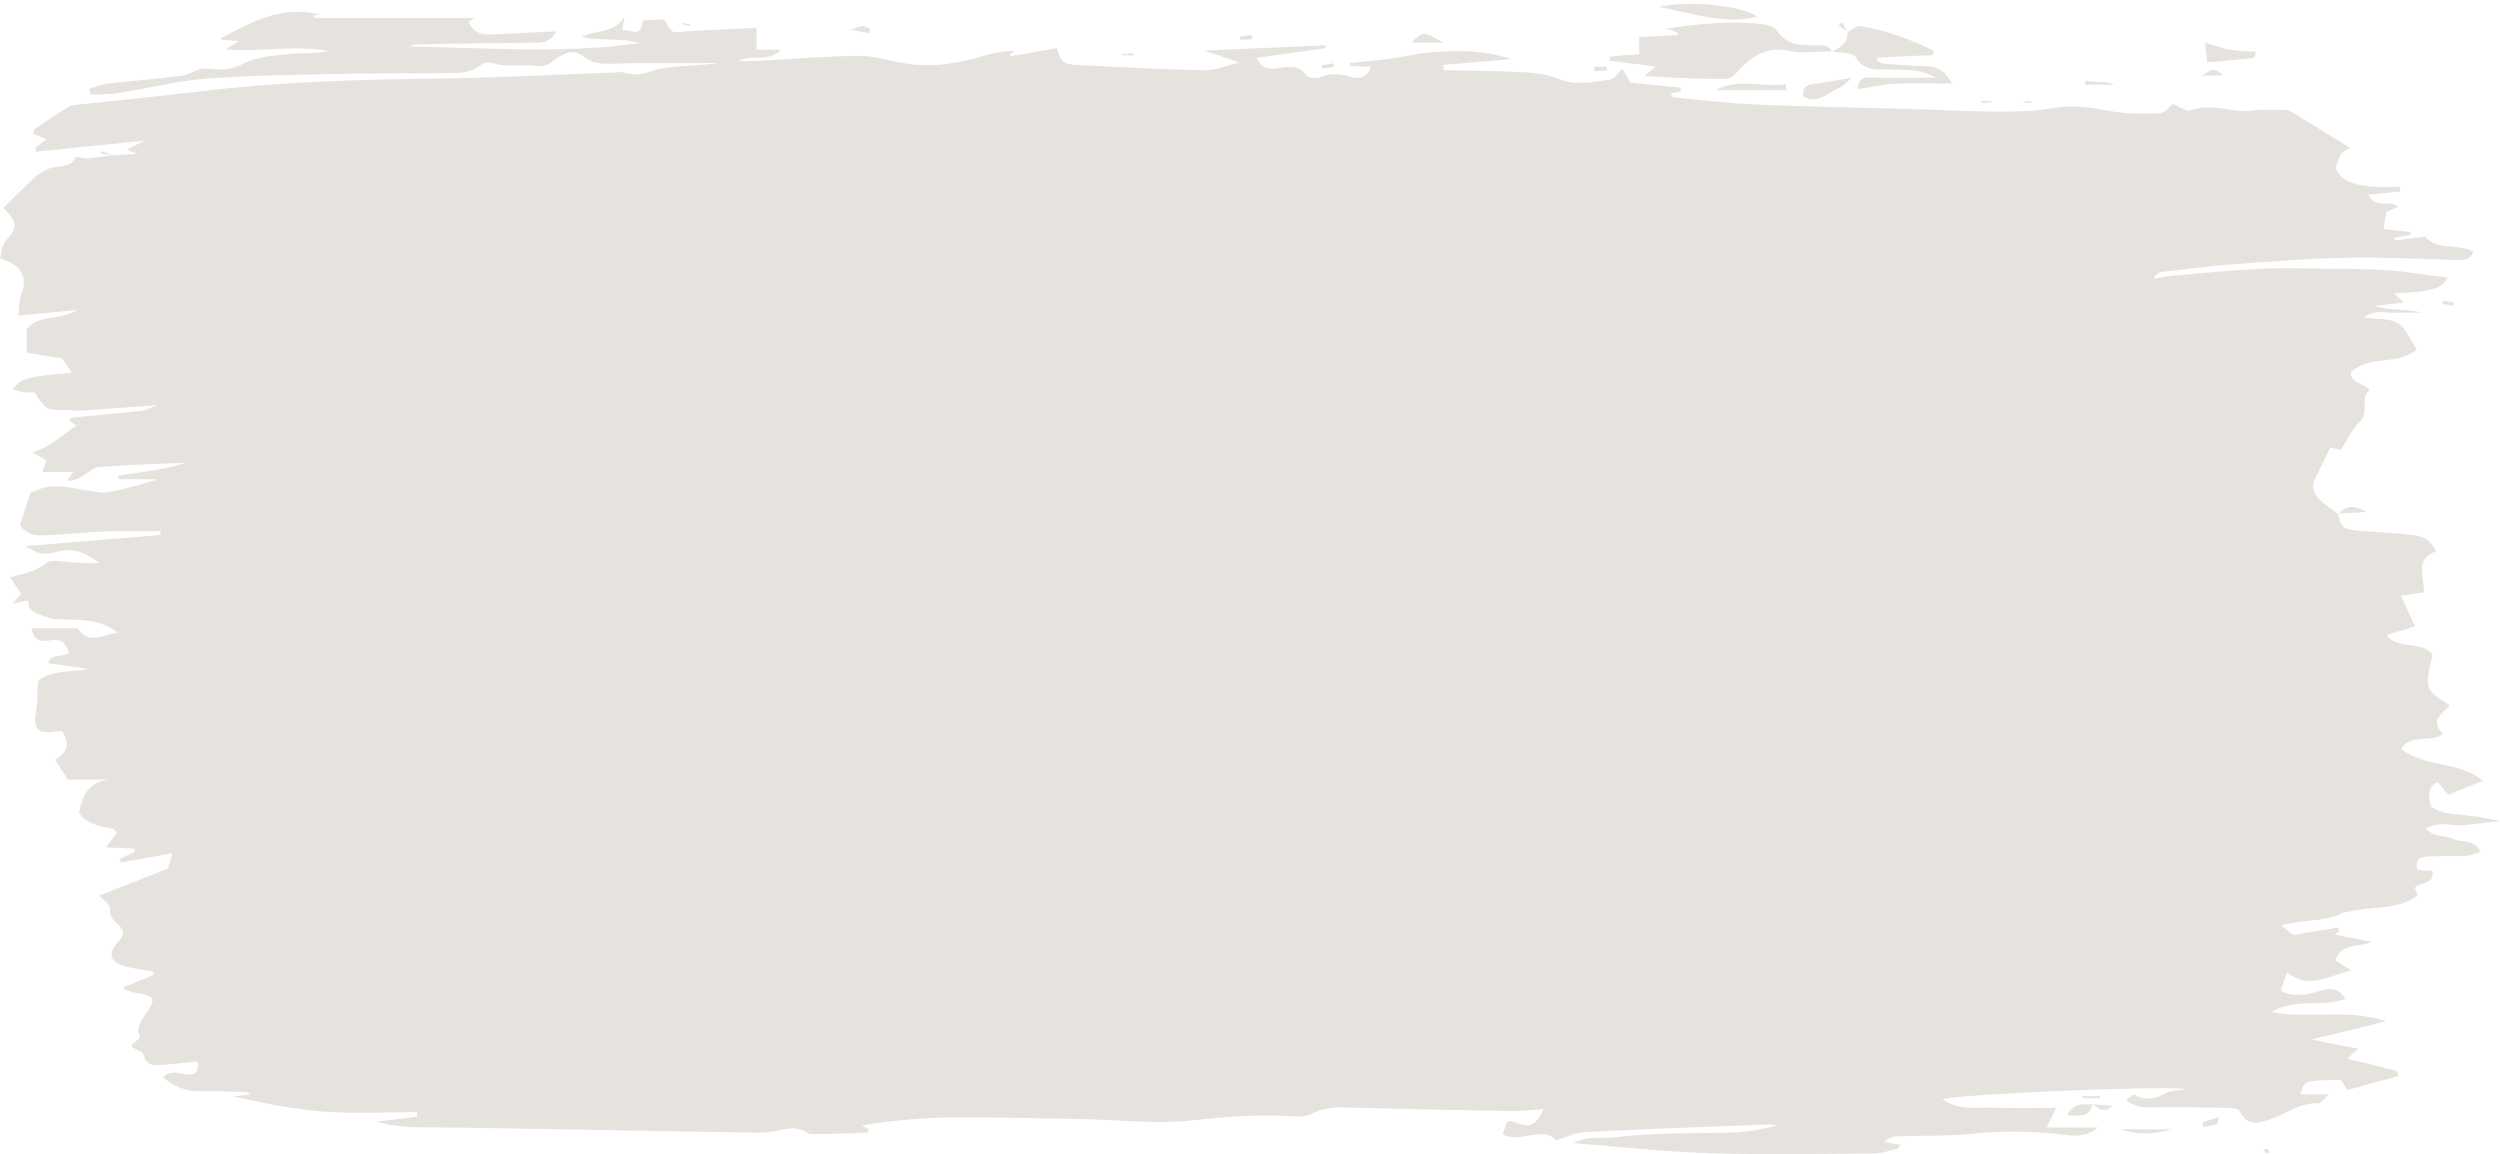 <?xml version="1.0" encoding="UTF-8" standalone="no"?><svg xmlns="http://www.w3.org/2000/svg" xmlns:xlink="http://www.w3.org/1999/xlink" fill="#000000" height="716.5" preserveAspectRatio="xMidYMid meet" version="1" viewBox="0.0 -2.4 1552.0 716.5" width="1552" zoomAndPan="magnify"><defs><clipPath id="a"><path d="M 0 4 L 1551.969 4 L 1551.969 714.09 L 0 714.09 Z M 0 4"/></clipPath></defs><g><g id="change1_2"><path d="M 1451.422 316.512 C 1451.43 316.551 1451.441 316.582 1451.449 316.621 C 1451.551 316.695 1451.648 316.77 1451.75 316.848 L 1451.422 316.512" fill="#e6e3de"/></g><g clip-path="url(#a)" id="change1_1"><path d="M 1475.219 490.406 C 1485.16 498.895 1497.281 498.539 1509.191 498.746 C 1509.25 498.762 1509.32 498.777 1509.379 498.789 C 1497.371 498.535 1485.191 498.93 1475.219 490.406 Z M 1195.988 685.531 C 1197.602 684.637 1198.621 683.746 1199.121 682.863 C 1198.621 683.742 1197.602 684.633 1195.988 685.531 Z M 1195.801 677.914 C 1192.68 679.641 1189.559 681.367 1186.441 683.094 C 1189.559 681.367 1192.68 679.641 1195.801 677.914 Z M 882.781 656.121 C 882.797 656.121 882.809 656.121 882.824 656.121 C 892.391 664.219 902.359 657.832 912.18 656.348 C 902.348 657.836 892.355 664.246 882.781 656.121 Z M 874.949 661.566 C 878.848 661.078 881.629 660.078 882.676 656.125 C 882.684 656.121 882.688 656.121 882.695 656.121 C 882.699 656.121 882.707 656.121 882.715 656.121 C 881.676 660.07 878.875 661.074 874.949 661.566 Z M 633.375 544.621 C 633.961 545.043 634.531 545.77 635.133 545.797 C 634.527 545.77 633.957 545.039 633.371 544.621 C 633.371 544.621 633.371 544.621 633.375 544.621 Z M 142.219 538.441 C 142.223 538.438 142.227 538.438 142.23 538.438 C 166.652 536.973 191.078 535.508 215.5 534.043 C 191.074 535.508 166.645 536.977 142.219 538.441 Z M 93.938 523.004 C 98.398 522.059 103.824 523.57 106.281 517.555 C 106.312 517.551 106.344 517.543 106.375 517.535 C 103.871 523.586 98.414 522.055 93.938 523.004 Z M 62.395 372.312 C 61.016 369.73 59.625 367.125 57.984 364.051 C 59.625 367.121 61.016 369.73 62.395 372.312 Z M 174.508 426.465 C 202.535 425.355 230.66 423.941 258.809 423.152 C 230.641 423.945 202.488 425.355 174.332 426.508 Z M 920.617 424.176 C 927.352 422.66 934.074 422.293 940.789 422.402 C 934.074 422.293 927.352 422.66 920.617 424.176 Z M 887.438 503.73 C 895.965 503.762 904.461 503.766 912.949 503.766 C 904.285 503.766 895.617 503.766 886.953 503.766 C 887.113 503.754 887.277 503.742 887.438 503.73 Z M 885.105 503.891 C 885.211 503.883 885.312 503.875 885.418 503.867 C 881.898 505.086 878.527 507.027 875.004 507.355 C 878.449 507.035 881.75 505.172 885.105 503.891 Z M 915.809 422.746 C 916.918 423.219 918.023 423.695 919.137 424.113 C 918.023 423.695 916.914 423.219 915.809 422.746 Z M 1220.551 507.145 C 1223.93 505.742 1227.191 503.211 1230.578 503.02 C 1227.27 503.207 1224.078 505.629 1220.828 507.141 C 1220.738 507.141 1220.641 507.145 1220.551 507.145 Z M 1220.25 507.148 C 1214.48 502.676 1208.359 502.082 1201.98 504.148 C 1208.391 502.074 1214.531 502.676 1220.281 507.148 C 1220.27 507.148 1220.262 507.148 1220.25 507.148 Z M 1219.809 631.051 C 1226.559 622.648 1236.879 621.551 1246.281 616.773 C 1236.91 621.535 1226.621 622.652 1219.93 631.074 C 1219.891 631.066 1219.852 631.059 1219.809 631.051 Z M 1211.719 629.344 C 1214.809 626.855 1217.16 628.938 1219.512 631.023 C 1219.5 631.023 1219.488 631.027 1219.488 631.027 C 1217.129 628.914 1214.789 626.871 1211.719 629.344 Z M 107.27 517.289 C 107.297 517.277 107.324 517.27 107.355 517.262 C 110.742 517.285 114.113 517.289 117.48 517.289 C 114.074 517.289 110.672 517.289 107.27 517.289 Z M 637.191 544.895 C 636.812 544.609 636.453 544.281 636.082 543.988 C 636.453 544.281 636.812 544.609 637.191 544.895 Z M 823.641 536.141 C 823.656 536.137 823.676 536.133 823.691 536.129 C 917.836 530.395 1011.98 524.652 1106.121 518.91 C 1011.961 524.652 917.801 530.398 823.641 536.141 Z M 36.344 443.715 C 36.074 443.223 35.734 442.398 35.488 442.035 C 35.406 441.914 35.336 441.848 35.281 441.855 C 35.336 441.848 35.406 441.914 35.488 442.035 C 35.738 442.398 36.074 443.223 36.348 443.715 C 36.348 443.715 36.344 443.715 36.344 443.715 Z M 33.406 442.703 C 33.812 442.469 34.219 442.227 34.641 442.055 C 34.219 442.227 33.812 442.469 33.406 442.703 C 33.203 442.82 33 442.938 32.793 443.047 C 33 442.938 33.203 442.82 33.406 442.703 Z M 1523.391 518.551 C 1518.262 515.98 1511.301 517.793 1506 512.062 C 1514.09 506.984 1522.02 510.582 1529.449 509.797 C 1536.961 509.004 1544.461 508.234 1551.969 507.457 C 1540.852 504.504 1529.852 503.715 1518.922 502.379 C 1515.691 501.98 1512.648 500.031 1509.52 498.793 C 1509.512 498.793 1509.5 498.793 1509.488 498.793 C 1506.781 490.906 1508.141 484.277 1513.629 483.297 C 1515.391 485.492 1517.441 488.039 1519.781 490.953 C 1526.828 488.133 1533.852 485.32 1541.309 482.332 C 1526.84 469.906 1505.559 474.363 1490.66 462.535 C 1496.969 452.59 1508.48 459.031 1516.809 453.273 C 1507.809 445.203 1515.828 440.605 1521.031 435.633 C 1505.09 425.559 1505.09 425.559 1510.148 404.004 C 1503.352 394.906 1489.73 401.641 1481.449 391.836 C 1488.32 389.777 1493.922 388.102 1499.262 386.5 C 1496.32 380.031 1493.648 374.168 1490.609 367.496 C 1496.262 366.66 1500.512 366.035 1504.77 365.402 C 1505.078 355.715 1498.73 344.629 1512.16 339.984 C 1509.32 332.574 1503.73 330.27 1497.371 329.652 C 1486.441 328.594 1475.48 327.914 1464.531 327.082 C 1454.75 326.34 1453.441 325.309 1451.449 316.621 C 1447.691 313.754 1443.691 311.137 1440.281 307.902 C 1436.57 304.387 1434.648 300.023 1437.25 294.781 C 1440.359 288.531 1443.359 282.23 1446.691 275.379 C 1449.301 276.066 1452.039 276.785 1453.129 277.074 C 1457.43 270.402 1460.199 263.699 1465.031 259.223 C 1471.531 253.191 1464.25 244.445 1471.172 239.887 C 1467.641 234.938 1459.75 236.484 1459.301 228.781 C 1470.512 217.887 1488.461 224.719 1500.32 214.527 C 1496.301 208.613 1493.711 201.324 1488.59 198.246 C 1483.262 195.039 1475.48 195.898 1467.602 194.816 C 1473.672 189.586 1479.941 191.844 1485.73 191.719 C 1491.789 191.586 1497.859 191.688 1503.922 191.688 C 1493.91 189.273 1483.762 190.652 1473.949 187.492 C 1479.578 186.855 1485.199 186.219 1492.238 185.422 C 1489.238 182.574 1487.91 181.312 1486.148 179.648 C 1509.359 178.855 1515.699 177.023 1519.609 169.992 C 1507.352 168.414 1495.23 166.355 1483.02 165.426 C 1470.809 164.492 1458.512 164.566 1446.25 164.434 C 1431.77 164.277 1417.262 163.801 1402.82 164.492 C 1384.762 165.355 1366.75 167.211 1348.738 168.762 C 1344.84 169.094 1341 169.945 1337.129 170.562 C 1338.77 165.738 1342.98 166.34 1346.871 165.926 C 1358.711 164.68 1370.512 162.84 1382.371 161.969 C 1406.551 160.195 1430.75 158.148 1454.969 157.633 C 1478.328 157.137 1501.73 158.344 1525.109 159 C 1529.84 159.137 1533.77 158.738 1535.422 153.797 C 1525.5 148.555 1512.34 153.215 1505.75 144.402 C 1499 145.32 1493.301 146.121 1487.59 146.805 C 1487.25 146.844 1486.801 145.902 1486.281 145.273 C 1489.809 144.625 1493.121 144.016 1496.43 143.41 C 1496.449 142.848 1496.461 142.285 1496.469 141.723 C 1490.68 141.074 1484.891 140.426 1479.629 139.836 C 1480.301 135.984 1480.82 132.992 1481.48 129.207 C 1482.949 128.555 1485.738 127.32 1488.789 125.969 C 1483.09 121.262 1474.602 127.605 1470.129 118.43 C 1477.629 117.691 1483.82 117.082 1490 116.473 C 1489.961 115.531 1489.922 114.594 1489.891 113.652 C 1482.602 113.477 1475.191 114.066 1468.07 112.914 C 1460.828 111.742 1453.09 110.094 1449.988 101.633 C 1453.309 91.992 1453.309 91.992 1458.961 89.449 C 1446.27 81.613 1434.102 74.066 1421.859 66.617 C 1420.859 66.008 1419.441 65.867 1418.211 65.867 C 1411.762 65.863 1405.219 65.301 1398.891 66.195 C 1385.941 68.027 1373.172 61.125 1360.012 66.098 C 1357.219 67.152 1352.68 63.59 1349.039 62.191 C 1346.488 64.098 1343.801 67.809 1340.988 67.906 C 1330.988 68.258 1320.738 68.508 1310.98 66.676 C 1298.77 64.383 1287.07 62.375 1274.449 64.684 C 1262.871 66.805 1250.809 66.902 1238.961 66.891 C 1222.648 66.875 1206.34 65.848 1190.031 65.383 C 1156.961 64.438 1123.871 63.906 1090.82 62.539 C 1073.66 61.828 1056.551 59.734 1039.43 58.137 C 1038.488 58.051 1037.672 56.816 1036.488 55.875 C 1039.262 55.227 1041.352 54.734 1043.441 54.242 C 1043.371 53.504 1043.289 52.766 1043.219 52.027 C 1032.469 50.941 1021.73 49.852 1012.172 48.887 C 1010.359 45.773 1008.859 43.184 1007.191 40.301 C 1003.922 43.297 1001.91 46.746 999.5 47.059 C 988.812 48.441 978.176 51.055 967.254 46.5 C 960.949 43.871 953.684 42.848 946.777 42.484 C 929.977 41.609 913.137 41.547 896.309 41.152 C 896.266 40.059 896.219 38.965 896.172 37.871 C 910.203 36.68 924.23 35.488 938.262 34.301 C 929.074 31.273 919.996 29.82 910.871 29.43 C 902.613 29.07 894.273 29.508 886.031 30.277 C 879.082 30.93 872.254 32.789 865.32 33.715 C 856.227 34.926 847.078 35.742 837.957 36.727 C 838.039 37.336 838.125 37.938 838.211 38.547 C 842.484 38.738 846.758 38.934 851.031 39.129 C 849.094 45.379 844.305 47.047 838.711 45.363 C 832.113 43.383 826.027 42.797 819.426 45.539 C 817.066 46.523 812.141 46.027 810.98 44.383 C 806.062 37.387 799.543 39.07 793.145 39.973 C 787.617 40.75 783.105 40.168 779.965 33.539 C 794.988 31.422 808.977 29.449 822.965 27.477 C 822.891 26.902 822.816 26.324 822.742 25.75 C 798.59 26.797 774.434 27.84 747.668 29 C 755.5 31.652 761.004 33.516 769.484 36.391 C 760.234 38.562 753.938 41.41 747.715 41.266 C 720.832 40.637 693.969 39.184 667.105 37.859 C 664.566 37.734 661.461 37.094 659.742 35.488 C 657.91 33.77 657.406 30.629 656.074 27.523 C 646.039 29.262 636.52 30.91 627.004 32.559 C 626.961 32.156 626.918 31.75 626.879 31.344 C 627.988 30.703 629.102 30.059 630.215 29.414 C 623.047 29.102 616.605 30.383 610.363 32.301 C 593.746 37.41 576.965 39.766 559.656 36.609 C 550.688 34.973 541.664 32.125 532.703 32.258 C 511.562 32.566 490.449 34.355 469.32 35.492 C 466.324 35.652 463.312 35.516 458.586 35.516 C 467.387 30.777 476.703 36.703 485.109 28.473 C 478.562 28.473 474.156 28.473 469.676 28.473 C 469.676 23.789 469.676 20.066 469.676 14.848 C 463.348 15.168 457.758 15.441 452.168 15.734 C 441.684 16.289 431.172 16.574 420.723 17.52 C 414.621 18.07 414.969 12.324 412.117 9.574 C 407.672 9.812 403.363 10.043 399.262 10.266 C 397.426 18.344 397.426 18.344 386.309 16.008 C 386.75 13.41 387.195 10.809 387.641 8.207 C 381.203 18.395 369.734 16.137 360.98 20.457 C 372.891 23.473 385.266 20.605 396.898 24.438 C 349.355 31.09 301.77 27.23 254.199 26.504 C 255.887 25.453 257.598 25.137 259.312 25.109 C 283.164 24.734 307.016 24.309 330.871 24.137 C 336.125 24.102 341.129 24.398 345.605 17.082 C 331.852 17.734 320.055 18.191 308.273 18.891 C 301.109 19.316 294.328 19.34 290.98 11.234 C 292.773 9.98 294.176 9 294.535 8.746 C 261.695 8.746 228.387 8.746 195.074 8.746 C 194.867 8.215 194.66 7.68 194.453 7.145 C 195.891 7.031 197.332 6.918 198.77 6.805 C 174.617 0.496 156.609 11.363 138.184 20.684 C 137.805 20.871 137.465 21.133 137.105 21.359 C 137.297 21.629 137.484 21.898 137.676 22.172 C 141.066 22.461 144.457 22.75 148.602 23.105 C 145.184 25.109 142.578 26.641 139.973 28.172 C 161.906 30.223 183.148 25.152 204.43 29.383 C 196.152 30.996 187.793 30.312 179.598 31.176 C 170.074 32.18 159.727 32.664 151.555 36.887 C 144.609 40.48 138.609 41.246 131.574 40.488 C 129.246 40.238 126.738 39.809 124.566 40.398 C 120.512 41.5 116.742 44.125 112.672 44.641 C 97.387 46.574 82.012 47.781 66.703 49.566 C 62.844 50.016 59.113 51.605 55.324 52.672 C 55.555 53.902 55.789 55.133 56.02 56.363 C 61.91 56.066 67.887 56.297 73.676 55.375 C 91.496 52.551 109.137 47.914 127.043 46.512 C 154.285 44.371 181.691 44.117 209.035 43.52 C 231.559 43.023 254.094 43.207 276.621 43.039 C 284.113 42.98 291.613 43.328 298.121 38.164 C 299.934 36.727 303.465 35.871 305.543 36.613 C 314.355 39.75 323.383 37.27 332.062 38.457 C 337.258 39.172 340.129 38.066 343.727 35.137 C 349.141 30.727 356.203 27.785 361.938 32.445 C 367.457 36.93 372.922 37.281 379.078 37.176 C 386.129 37.047 393.184 36.777 400.234 36.746 C 415.578 36.68 430.926 36.727 446.27 36.727 C 438.273 37.977 430.117 38.09 422.016 38.809 C 415.914 39.352 409.562 39.805 403.902 41.879 C 397.727 44.145 392.133 44.605 386.129 42.215 C 385.414 41.934 384.402 42.492 383.527 42.523 C 345.16 43.895 306.805 45.98 268.426 46.422 C 220.262 46.973 172.219 48.547 124.355 54.301 C 98.98 57.352 73.535 59.789 48.133 62.586 C 46.023 62.816 43.711 63.219 41.957 64.301 C 35.266 68.43 28.723 72.805 22.238 77.254 C 21.328 77.879 21.043 79.406 20.453 80.551 C 23.203 81.699 25.684 82.734 28.762 84.02 C 25.789 86.324 23.844 87.836 21.898 89.348 C 22.082 90.145 22.266 90.945 22.449 91.742 C 44.895 89.469 67.34 87.188 89.781 84.91 C 85.996 86.77 82.25 88.664 78.484 90.566 C 79.91 91.086 81.855 91.797 85.262 93.039 C 79.27 93.473 74.977 93.785 70.684 94.094 L 70.949 93.828 C 70.984 93.793 71.012 93.766 71.012 93.766 C 71.012 93.766 71.012 93.766 71.008 93.766 C 70.438 93.719 69.863 93.668 69.289 93.621 C 69.551 93.711 69.812 93.805 70.074 93.898 C 64.898 94.609 59.73 95.449 54.531 95.895 C 51.969 96.113 47.426 94.516 47.02 95.34 C 43.27 102.934 35.297 99.559 29.93 102.512 C 27.281 103.969 24.305 105.109 22.141 107.109 C 15.309 113.441 8.789 120.105 2.152 126.641 C 11.234 135.953 11.047 138.82 3.477 147.23 C 1.152 149.809 1.062 154.398 0 157.91 C 14.172 162.473 17.504 169.914 12.809 181.848 C 11.66 184.762 12.012 188.266 11.453 193.566 C 24.227 192.336 35.219 191.277 47.578 190.086 C 37.137 197.059 23.816 192.242 16.59 202.168 C 16.59 206.867 16.59 211.125 16.59 216.613 C 24.062 217.785 31.316 218.926 38.656 220.074 C 40.5 222.867 42.504 225.902 44.551 229.004 C 16.703 231.355 13.609 232.203 7.746 239.297 C 10.027 239.895 12.098 240.648 14.23 240.941 C 16.766 241.285 19.355 241.23 21.48 241.328 C 28.816 252.406 28.816 252.379 42.656 252.129 C 44.398 252.098 46.168 252.809 47.891 252.691 C 64.508 251.57 81.121 250.344 97.734 249.145 C 97.723 249.145 97.707 249.145 97.719 249.148 C 94.543 250.328 91.48 252.215 88.246 252.578 C 73.789 254.219 59.285 255.406 44.809 256.844 C 44.148 256.91 43.57 257.816 42.777 258.48 C 44.527 259.68 46.223 260.848 47.543 261.754 C 38.914 267.238 31.777 275.07 20.262 278.406 C 24.328 280.84 26.48 282.125 28.75 283.48 C 27.977 285.758 27.328 287.668 26.336 290.594 C 32.91 290.594 38.891 290.594 45.602 290.594 C 43.824 293.02 42.75 294.488 41.676 295.953 C 45.602 296.121 48.496 294.711 51.301 293.137 C 54.656 291.246 57.828 287.758 61.266 287.496 C 79.059 286.156 96.914 285.625 114.746 284.812 C 107.902 287.605 100.949 288.645 94.004 289.719 C 87.133 290.785 80.273 291.883 73.406 292.965 C 73.473 293.691 73.543 294.418 73.609 295.145 C 81.703 295.145 89.801 295.145 97.895 295.145 C 87.5 298.512 77.324 301.266 66.996 303.215 C 63.309 303.91 59.242 302.789 55.375 302.285 C 44.25 300.844 33.141 296.543 22.031 302.434 C 20.914 303.027 19.543 303.141 18.992 303.285 C 16.688 310.348 14.559 316.863 12.379 323.551 C 16.184 329.551 22.242 330.273 28.57 329.91 C 41.324 329.18 54.055 327.969 66.816 327.484 C 77.727 327.07 88.664 327.398 99.594 327.398 C 99.637 328.172 99.68 328.941 99.723 329.715 C 72.684 331.934 45.641 334.156 15.637 336.617 C 25.531 341.91 25.664 342.473 36.984 339.793 C 46.773 337.473 54.074 341.566 61.551 346.785 C 55.812 347.664 50.32 346.906 44.801 346.676 C 39.18 346.445 31.496 344.453 28.336 347.281 C 22.008 352.941 14.453 353.539 6.199 355.938 C 8.883 360 10.957 363.145 13.051 366.316 C 11.41 368.195 10.066 369.738 7.734 372.414 C 11.848 371.527 14.684 370.914 17.574 370.289 C 16.992 378.008 23.668 378.16 28.223 380.535 C 28.223 380.535 28.227 380.535 28.227 380.535 C 28.211 380.453 28.203 380.383 28.188 380.301 C 30.164 380.953 32.125 381.957 34.117 382.023 C 47.633 382.469 61.473 381.18 73.137 390.438 C 64.66 390.934 55.41 398.809 48.285 387.633 C 38.883 387.633 29.477 387.633 19.449 387.633 C 21.121 396.516 27.199 395.812 31.199 395.137 C 38.785 393.848 41.047 397.465 42.77 402.785 C 38.395 406.262 31.824 402.773 29.957 409.254 C 38.328 410.48 46.516 411.68 54.703 412.883 C 43.336 415.082 31.418 413.48 23.629 420.41 C 23.152 428.125 23.297 434.035 22.316 439.75 C 20.547 450.059 23.512 453.402 33.863 451.797 C 35.512 451.539 37.203 451.527 38.551 451.426 C 43.68 459.18 41.711 464.922 34.184 469.238 C 36.98 473.555 39.316 477.156 42.152 481.531 C 50.566 481.531 59.164 481.531 67.766 481.531 C 55.039 482.938 50.934 491.461 49.094 502.309 C 54.211 509.383 62.082 510.582 69.914 512.012 C 70.953 512.199 71.773 513.605 72.66 514.418 C 70.641 517.203 68.836 519.699 65.98 523.637 C 73.152 523.973 78.305 524.211 83.457 524.449 C 83.496 525.141 83.539 525.832 83.578 526.523 C 80.477 528.008 77.379 529.488 74.281 530.973 C 74.527 531.66 74.77 532.344 75.016 533.027 C 85.547 531.141 96.082 529.25 106.984 527.293 C 105.805 531.508 104.926 534.641 104.336 536.754 C 89.09 542.781 74.52 548.543 61.441 553.715 C 63.516 555.934 68.469 558.91 68.289 561.531 C 67.941 566.523 70.215 568.887 73.207 571.469 C 77.512 575.18 77.195 578.258 73.227 582.461 C 66.398 589.688 68.465 595.387 78.395 597.746 C 83.852 599.043 89.457 599.727 94.992 600.688 C 95.137 601.387 95.277 602.09 95.422 602.785 C 89.242 605.328 83.062 607.867 76.98 610.367 C 77.223 611.168 77.25 611.855 77.484 611.934 C 79.535 612.641 81.59 613.449 83.711 613.828 C 96.852 616.164 97.242 617.32 89.828 627.961 C 87.715 630.988 84.855 636.074 86.016 638.305 C 89.109 644.242 81.027 643.746 81.793 647.594 C 84.418 649.223 88.691 650.379 89.211 652.469 C 91.121 660.133 96.609 658.957 101.773 658.605 C 108.648 658.137 115.492 657.258 122.547 656.535 C 123.934 664.582 120.125 665.078 115.027 664.57 C 110.641 664.129 105.809 661.375 101.227 666.453 C 108.004 672.113 114.953 674.953 123.266 674.93 C 133.426 674.898 143.586 675.285 153.742 675.57 C 154.156 675.582 154.547 676.414 155.094 677.023 C 151.391 677.457 147.977 677.855 144.562 678.254 C 163.484 682.344 182.395 686.281 201.496 687.707 C 220.516 689.125 239.727 688.016 258.852 688.016 C 258.891 688.965 258.926 689.91 258.961 690.855 C 250.855 691.848 242.75 692.84 233.77 693.938 C 248.699 698.27 263.098 697.324 277.496 697.527 C 342.402 698.453 407.301 699.852 472.207 700.777 C 478.605 700.867 485.012 698.699 491.461 698.027 C 493.699 697.793 496.125 698.766 498.383 699.461 C 500.238 700.035 501.98 701.707 503.766 701.691 C 515.227 701.602 526.688 701.199 538.145 700.781 C 538.605 700.766 539.02 699.547 539.453 698.887 C 537.969 698.016 536.488 697.148 535.008 696.281 C 554.414 692.988 573.281 691.449 592.16 691.301 C 618.594 691.094 645.035 691.848 671.469 692.328 C 693.895 692.738 716.539 695.516 738.676 693.242 C 760.379 691.016 781.793 689.047 803.551 690.695 C 807.391 690.984 811.844 690.402 815.184 688.648 C 823.945 684.043 833.07 685.102 842.273 685.32 C 874.27 686.082 906.266 686.844 938.266 687.367 C 944.738 687.473 951.227 686.535 958.188 686.047 C 954.285 695.344 950.164 697.762 943.52 695.441 C 936.57 693.012 936.297 692.875 935.336 694.777 C 934.203 697.016 933.617 699.527 932.867 701.719 C 944.355 707.812 957.598 696.121 966.062 705.496 C 972.648 703.488 978.004 700.645 983.488 700.375 C 1021.328 698.496 1059.199 697.141 1097.059 695.684 C 1099.09 695.605 1101.148 696.098 1103.191 696.324 C 1094.73 698.574 1086.48 699.977 1078.191 700.551 C 1069.828 701.129 1061.41 700.855 1053.02 701.012 C 1044.191 701.18 1035.352 701.219 1026.539 701.668 C 1018.172 702.094 1009.789 702.738 1001.469 703.734 C 993.801 704.648 985.543 702.309 976.949 707.281 C 1006.219 709.531 1033.789 712.648 1061.43 713.516 C 1095.398 714.582 1129.43 713.879 1163.43 713.641 C 1168.16 713.609 1172.898 711.977 1177.57 710.84 C 1178.441 710.625 1179.031 709.234 1179.871 708.246 C 1176.141 707.633 1172.922 707.102 1169.699 706.57 C 1172.422 704.02 1175.16 703.141 1177.941 703.039 C 1193.301 702.477 1208.762 703 1224.012 701.434 C 1243.871 699.395 1263.512 699.727 1283.238 702.289 C 1289.988 703.164 1296.691 702.477 1302.59 697.531 C 1291.898 697.531 1281.199 697.531 1270.559 697.531 C 1272.289 693.992 1274.078 690.312 1276.488 685.352 C 1263.262 685.352 1251.488 685.695 1239.75 685.254 C 1228.379 684.828 1216.41 687.43 1205.84 679.996 C 1215.602 676.781 1346.551 671.23 1357.309 673.82 C 1352.398 674.613 1348.078 674.293 1344.879 676.043 C 1338.191 679.707 1331.988 681.215 1324.969 677.172 C 1324.289 676.781 1322.078 679.047 1319.852 680.586 C 1326.141 685.539 1332.109 685.156 1338.27 685.074 C 1353.23 684.883 1368.199 685.074 1383.16 685.344 C 1385.66 685.391 1389.59 685.855 1390.371 687.387 C 1395.73 697.949 1403.148 694.754 1411.309 691.754 C 1420.43 688.395 1428.512 681.816 1439.141 682.613 C 1440.68 682.727 1442.441 679.98 1446.02 676.902 C 1438.301 676.902 1433.32 676.902 1428.18 676.902 C 1430.262 668.316 1430.262 668.316 1453.34 668.004 C 1454.75 670.324 1456.238 672.766 1457.199 674.344 C 1468.41 671.254 1478.629 668.434 1488.801 665.633 C 1488.391 663.953 1488.352 662.48 1487.961 662.383 C 1477.762 659.773 1467.531 657.312 1457.262 654.812 C 1458.801 653.41 1460.289 652.062 1464.031 648.672 C 1453.621 646.602 1445.629 645.016 1434.941 642.895 C 1451.648 638.844 1465.059 635.594 1481.359 631.648 C 1456.93 623.484 1434.219 630.387 1410.059 625.84 C 1425.711 616.734 1441.551 623.352 1456.148 617.578 C 1451.34 610.098 1445.629 610.93 1439.641 612.871 C 1431.648 615.461 1423.73 616.707 1415.891 612.676 C 1417.32 608.43 1418.512 604.926 1419.75 601.262 C 1433.352 612.27 1446.199 603.117 1459.648 599.961 C 1456.199 597.84 1453.031 595.887 1449.801 593.898 C 1453.441 582.754 1463.621 585.926 1472.422 582.414 C 1463.578 580.609 1456.5 579.168 1449.41 577.719 C 1450.41 576.941 1451.262 576.281 1452.121 575.621 C 1451.91 574.883 1451.711 574.145 1451.512 573.406 C 1442.551 574.887 1433.578 576.367 1423.441 578.039 C 1422.141 576.922 1419.398 574.57 1416.441 572.027 C 1429.238 568.121 1443.23 570.41 1455.328 563.91 C 1456.039 563.531 1457.109 563.91 1457.949 563.68 C 1472.109 559.812 1488.012 563.027 1500.828 553.543 C 1500.16 551.699 1499.602 550.137 1499.09 548.73 C 1502.488 544.637 1511.289 547.633 1510.051 538.223 C 1506.988 538.02 1503.809 537.805 1500.711 537.602 C 1498.852 530.438 1503.461 529.473 1508.02 529.258 C 1515.512 528.898 1523.039 529.258 1530.539 528.938 C 1533.262 528.824 1535.941 527.629 1539.859 526.609 C 1536.031 517.996 1528.34 521.031 1523.391 518.551" fill="#e6e3de"/></g><g id="change1_3"><path d="M 1027.801 38.945 C 1025.32 41.016 1023.82 42.27 1020.762 44.816 C 1030.922 45.348 1038.949 45.859 1046.98 46.164 C 1054.469 46.445 1061.969 46.516 1069.461 46.652 C 1073.422 46.727 1075.719 45.496 1078.852 41.957 C 1086.969 32.75 1096.789 26.156 1110.949 29.203 C 1119.32 31.004 1128.398 29.523 1137.172 29.508 C 1134.512 24.469 1129.789 25.758 1125.488 25.719 C 1116.988 25.645 1108.871 25.316 1103.379 16.848 C 1101.82 14.434 1097.469 13.008 1094.219 12.637 C 1074.699 10.414 1055.352 12.121 1034.25 15.48 C 1038.012 16.703 1039.852 17.305 1041.699 17.906 C 1041.621 18.402 1041.539 18.895 1041.469 19.391 C 1033.469 19.824 1025.469 20.254 1017.59 20.68 C 1017.59 25.035 1017.59 27.875 1017.59 31.223 C 1013.879 31.48 1010.828 31.652 1007.789 31.91 C 1004.891 32.156 1001.988 32.488 999.086 32.781 C 999.184 33.609 999.281 34.438 999.383 35.266 C 1008.609 36.461 1017.84 37.652 1027.801 38.945" fill="#e6e3de"/></g><g id="change1_4"><path d="M 1137.238 29.504 C 1137.262 29.496 1137.281 29.484 1137.301 29.477 C 1137.289 29.477 1137.289 29.477 1137.289 29.477 C 1137.27 29.488 1137.25 29.496 1137.23 29.504 C 1137.211 29.504 1137.191 29.508 1137.172 29.508 C 1137.172 29.516 1137.18 29.52 1137.18 29.527 L 1137.238 29.504" fill="#e6e3de"/></g><g id="change1_5"><path d="M 1152.039 33.156 C 1157.75 42.391 1165.828 40.441 1173.828 40.801 C 1182.559 41.195 1191.621 39.934 1202 45.867 C 1187.609 45.867 1175.781 46.035 1163.969 45.789 C 1158.621 45.68 1153.371 44.871 1153.359 53 C 1161.012 51.793 1168.301 49.984 1175.648 49.633 C 1187.32 49.07 1199.039 49.48 1211.93 49.48 C 1207.871 42.617 1203.949 39.109 1197.578 38.855 C 1188.371 38.484 1179.16 37.938 1169.969 37.254 C 1168.352 37.133 1166.801 35.988 1165.219 35.316 C 1165.34 34.66 1165.469 34.004 1165.59 33.352 C 1177.109 32.816 1188.629 32.285 1200.148 31.754 C 1200.23 30.844 1200.309 29.934 1200.391 29.023 C 1185.691 22.102 1170.699 15.961 1153.48 13.613 C 1151.98 14.539 1149.539 16.051 1147.059 17.582 C 1147.012 24.168 1142.551 27.152 1137.301 29.477 C 1142.41 30.578 1150.129 30.07 1152.039 33.156" fill="#e6e3de"/></g><g id="change1_6"><path d="M 1146.73 17.785 C 1146.84 17.719 1146.949 17.652 1147.059 17.582 C 1147.059 17.531 1147.059 17.488 1147.059 17.438 L 1146.73 17.785" fill="#e6e3de"/></g><g id="change1_7"><path d="M 1091.078 7.945 C 1080.531 0.93 1048.941 -2.367 1029.879 1.906 C 1050.781 5.723 1070.27 13.133 1091.078 7.945" fill="#e6e3de"/></g><g id="change1_8"><path d="M 1065.16 53.621 C 1079.719 53.621 1094.281 53.621 1108.84 53.621 C 1108.781 52.371 1108.719 51.117 1108.66 49.863 C 1094.219 52.254 1079.32 45.59 1065.16 53.621" fill="#e6e3de"/></g><g id="change1_9"><path d="M 1399.25 33.531 C 1399.719 33.48 1399.969 31.402 1400.461 29.809 C 1394.66 29.355 1389.352 29.355 1384.211 28.414 C 1379.109 27.48 1374.18 25.602 1368.961 24.074 C 1369.199 26.555 1369.512 29.93 1370.109 36.289 C 1380.629 35.348 1389.949 34.559 1399.25 33.531" fill="#e6e3de"/></g><g id="change1_10"><path d="M 1119.391 57.344 C 1128.059 62.578 1134.039 55.371 1140.828 52.676 C 1144.039 51.398 1146.57 48.406 1149.711 45.945 C 1140.891 47.355 1133.461 48.754 1125.969 49.656 C 1121.059 50.25 1118.898 52.52 1119.391 57.344" fill="#e6e3de"/></g><g id="change1_11"><path d="M 876.082 23.988 C 883.352 23.988 889.352 23.988 896.027 23.988 C 883.617 16.922 883.617 16.922 876.082 23.988" fill="#e6e3de"/></g><g id="change1_12"><path d="M 1348.789 698.672 C 1337.551 698.672 1327.781 698.672 1316 698.672 C 1327.211 702.121 1335.891 702.051 1348.789 698.672" fill="#e6e3de"/></g><g id="change1_13"><path d="M 1299.07 683.074 C 1299.078 683.074 1299.09 683.074 1299.102 683.074 L 1299.09 682.988 C 1299.078 683.02 1299.078 683.043 1299.07 683.074" fill="#e6e3de"/></g><g id="change1_14"><path d="M 1283.262 690.035 C 1290.16 689.727 1297.031 692.293 1299.07 683.074 C 1293.41 683.438 1286.98 681.879 1283.262 690.035" fill="#e6e3de"/></g><g id="change1_15"><path d="M 1304 48.562 C 1300.852 48.422 1297.711 48.078 1294.559 47.82 C 1294.539 48.609 1294.52 49.398 1294.488 50.188 C 1300.461 50.188 1306.43 50.188 1312.398 50.188 C 1309.609 48.59 1306.801 48.688 1304 48.562" fill="#e6e3de"/></g><g id="change1_16"><path d="M 1451.43 316.516 C 1451.422 316.512 1451.75 316.848 1451.75 316.848 C 1451.852 316.715 1451.961 316.602 1452.059 316.477 C 1451.852 316.488 1451.641 316.504 1451.43 316.516" fill="#e6e3de"/></g><g id="change1_17"><path d="M 1452.059 316.477 C 1457.68 316.117 1463.289 315.75 1468.891 315.383 C 1462.66 311.641 1456.809 310.652 1452.059 316.477" fill="#e6e3de"/></g><g id="change1_18"><path d="M 1367.801 697.34 C 1370.578 696.73 1373.422 696.289 1376.102 695.391 C 1376.738 695.18 1376.871 693.457 1377.75 690.965 C 1373.379 692.383 1370.309 693.383 1367.238 694.379 C 1367.43 695.367 1367.609 696.352 1367.801 697.34" fill="#e6e3de"/></g><g id="change1_19"><path d="M 1373.641 40.973 C 1372.359 40.895 1370.988 42.281 1366.871 44.539 C 1373.309 44.539 1376.578 44.539 1379.852 44.539 C 1378.07 42.156 1375.879 41.113 1373.641 40.973" fill="#e6e3de"/></g><g id="change1_20"><path d="M 540.254 15.516 C 538.781 14.902 537.324 13.828 535.84 13.793 C 534.184 13.758 532.508 14.66 527.961 16.012 C 533.914 17.145 536.711 17.676 539.504 18.207 C 539.754 17.309 540.004 16.414 540.254 15.516" fill="#e6e3de"/></g><g id="change1_21"><path d="M 1311.191 684.137 C 1307.191 683.785 1303.191 683.434 1299.199 683.082 C 1302.789 685.664 1306.199 689.074 1311.191 684.137" fill="#e6e3de"/></g><g id="change1_22"><path d="M 1299.102 683.074 C 1299.129 683.074 1299.16 683.078 1299.199 683.082 C 1299.172 683.059 1299.141 683.035 1299.109 683.016 C 1299.09 682.988 1299.102 683.074 1299.102 683.074" fill="#e6e3de"/></g><g id="change1_23"><path d="M 820.73 40.234 C 823.176 39.875 825.617 39.516 828.059 39.156 C 827.93 38.406 827.801 37.656 827.672 36.906 C 825.234 37.312 822.797 37.719 820.359 38.125 C 820.484 38.828 820.605 39.531 820.73 40.234" fill="#e6e3de"/></g><g id="change1_24"><path d="M 1516.609 186.242 C 1518.77 186.691 1520.941 187.137 1523.102 187.582 C 1523.23 186.922 1523.359 186.258 1523.488 185.598 C 1521.211 185.129 1518.93 184.656 1516.648 184.188 C 1516.641 184.875 1516.621 185.559 1516.609 186.242" fill="#e6e3de"/></g><g id="change1_25"><path d="M 997.43 39.031 C 994.914 39.031 992.402 39.031 989.891 39.031 C 989.84 39.992 989.789 40.949 989.738 41.91 C 992.367 41.691 995 41.473 997.629 41.254 C 997.562 40.512 997.496 39.773 997.43 39.031" fill="#e6e3de"/></g><g id="change1_26"><path d="M 777.414 21.961 C 777.336 21.117 777.258 20.277 777.176 19.434 C 774.703 19.695 772.234 19.961 769.762 20.219 C 769.828 20.93 769.895 21.637 769.965 22.344 C 772.445 22.215 774.93 22.09 777.414 21.961" fill="#e6e3de"/></g><g id="change1_27"><path d="M 1303.5 678.039 C 1299.898 678.039 1296.309 678.039 1292.711 678.039 C 1292.719 678.488 1292.719 678.934 1292.719 679.383 C 1296.309 679.383 1299.91 679.383 1303.5 679.383 C 1303.5 678.934 1303.5 678.488 1303.5 678.039" fill="#e6e3de"/></g><g id="change1_28"><path d="M 428.27 13.809 C 428.352 13.469 428.434 13.125 428.512 12.781 C 426.934 12.434 425.359 12.086 423.781 11.734 C 423.797 12.105 423.727 12.77 423.828 12.797 C 425.297 13.184 426.785 13.488 428.27 13.809" fill="#e6e3de"/></g><g id="change1_29"><path d="M 703.973 31.93 C 703.805 31.48 703.637 31.035 703.473 30.586 C 701.09 30.801 698.711 31.016 696.328 31.23 C 696.352 31.465 696.371 31.695 696.395 31.93 C 698.922 31.93 701.445 31.93 703.973 31.93" fill="#e6e3de"/></g><g id="change1_30"><path d="M 1236.219 61.031 C 1236.199 60.805 1236.18 60.582 1236.16 60.355 C 1234.051 60.355 1231.941 60.355 1229.828 60.355 C 1229.969 60.73 1230.109 61.105 1230.25 61.484 C 1232.238 61.332 1234.23 61.18 1236.219 61.031" fill="#e6e3de"/></g><g id="change1_31"><path d="M 1141.359 13.281 C 1143.02 14.488 1144.68 15.699 1146.328 16.906 C 1145.469 15.043 1144.609 13.184 1143.75 11.328 C 1142.949 11.98 1142.16 12.633 1141.359 13.281" fill="#e6e3de"/></g><g id="change1_32"><path d="M 1146.738 17.773 C 1146.73 17.785 1147.059 17.438 1147.059 17.438 C 1146.82 17.262 1146.578 17.086 1146.328 16.906 C 1146.469 17.195 1146.602 17.484 1146.738 17.773" fill="#e6e3de"/></g><g id="change1_33"><path d="M 1256.551 61.281 C 1258.012 61.336 1259.469 61.309 1260.93 61.309 C 1260.922 60.988 1260.91 60.664 1260.898 60.34 C 1259.262 60.457 1257.609 60.57 1255.969 60.688 C 1256.16 60.895 1256.352 61.277 1256.551 61.281" fill="#e6e3de"/></g><g id="change1_34"><path d="M 62.512 93.047 C 64.77 93.238 67.031 93.43 69.289 93.621 C 67.176 92.879 65.07 92.137 62.969 91.391 C 62.816 91.941 62.664 92.496 62.512 93.047" fill="#e6e3de"/></g><g id="change1_35"><path d="M 1405.352 711.203 C 1405.809 712.039 1406.109 713.09 1406.809 713.605 C 1407.121 713.84 1408.23 713.016 1408.969 712.672 C 1408.559 712.008 1408.148 711.34 1407.738 710.676 C 1406.941 710.848 1406.148 711.027 1405.352 711.203" fill="#e6e3de"/></g></g></svg>